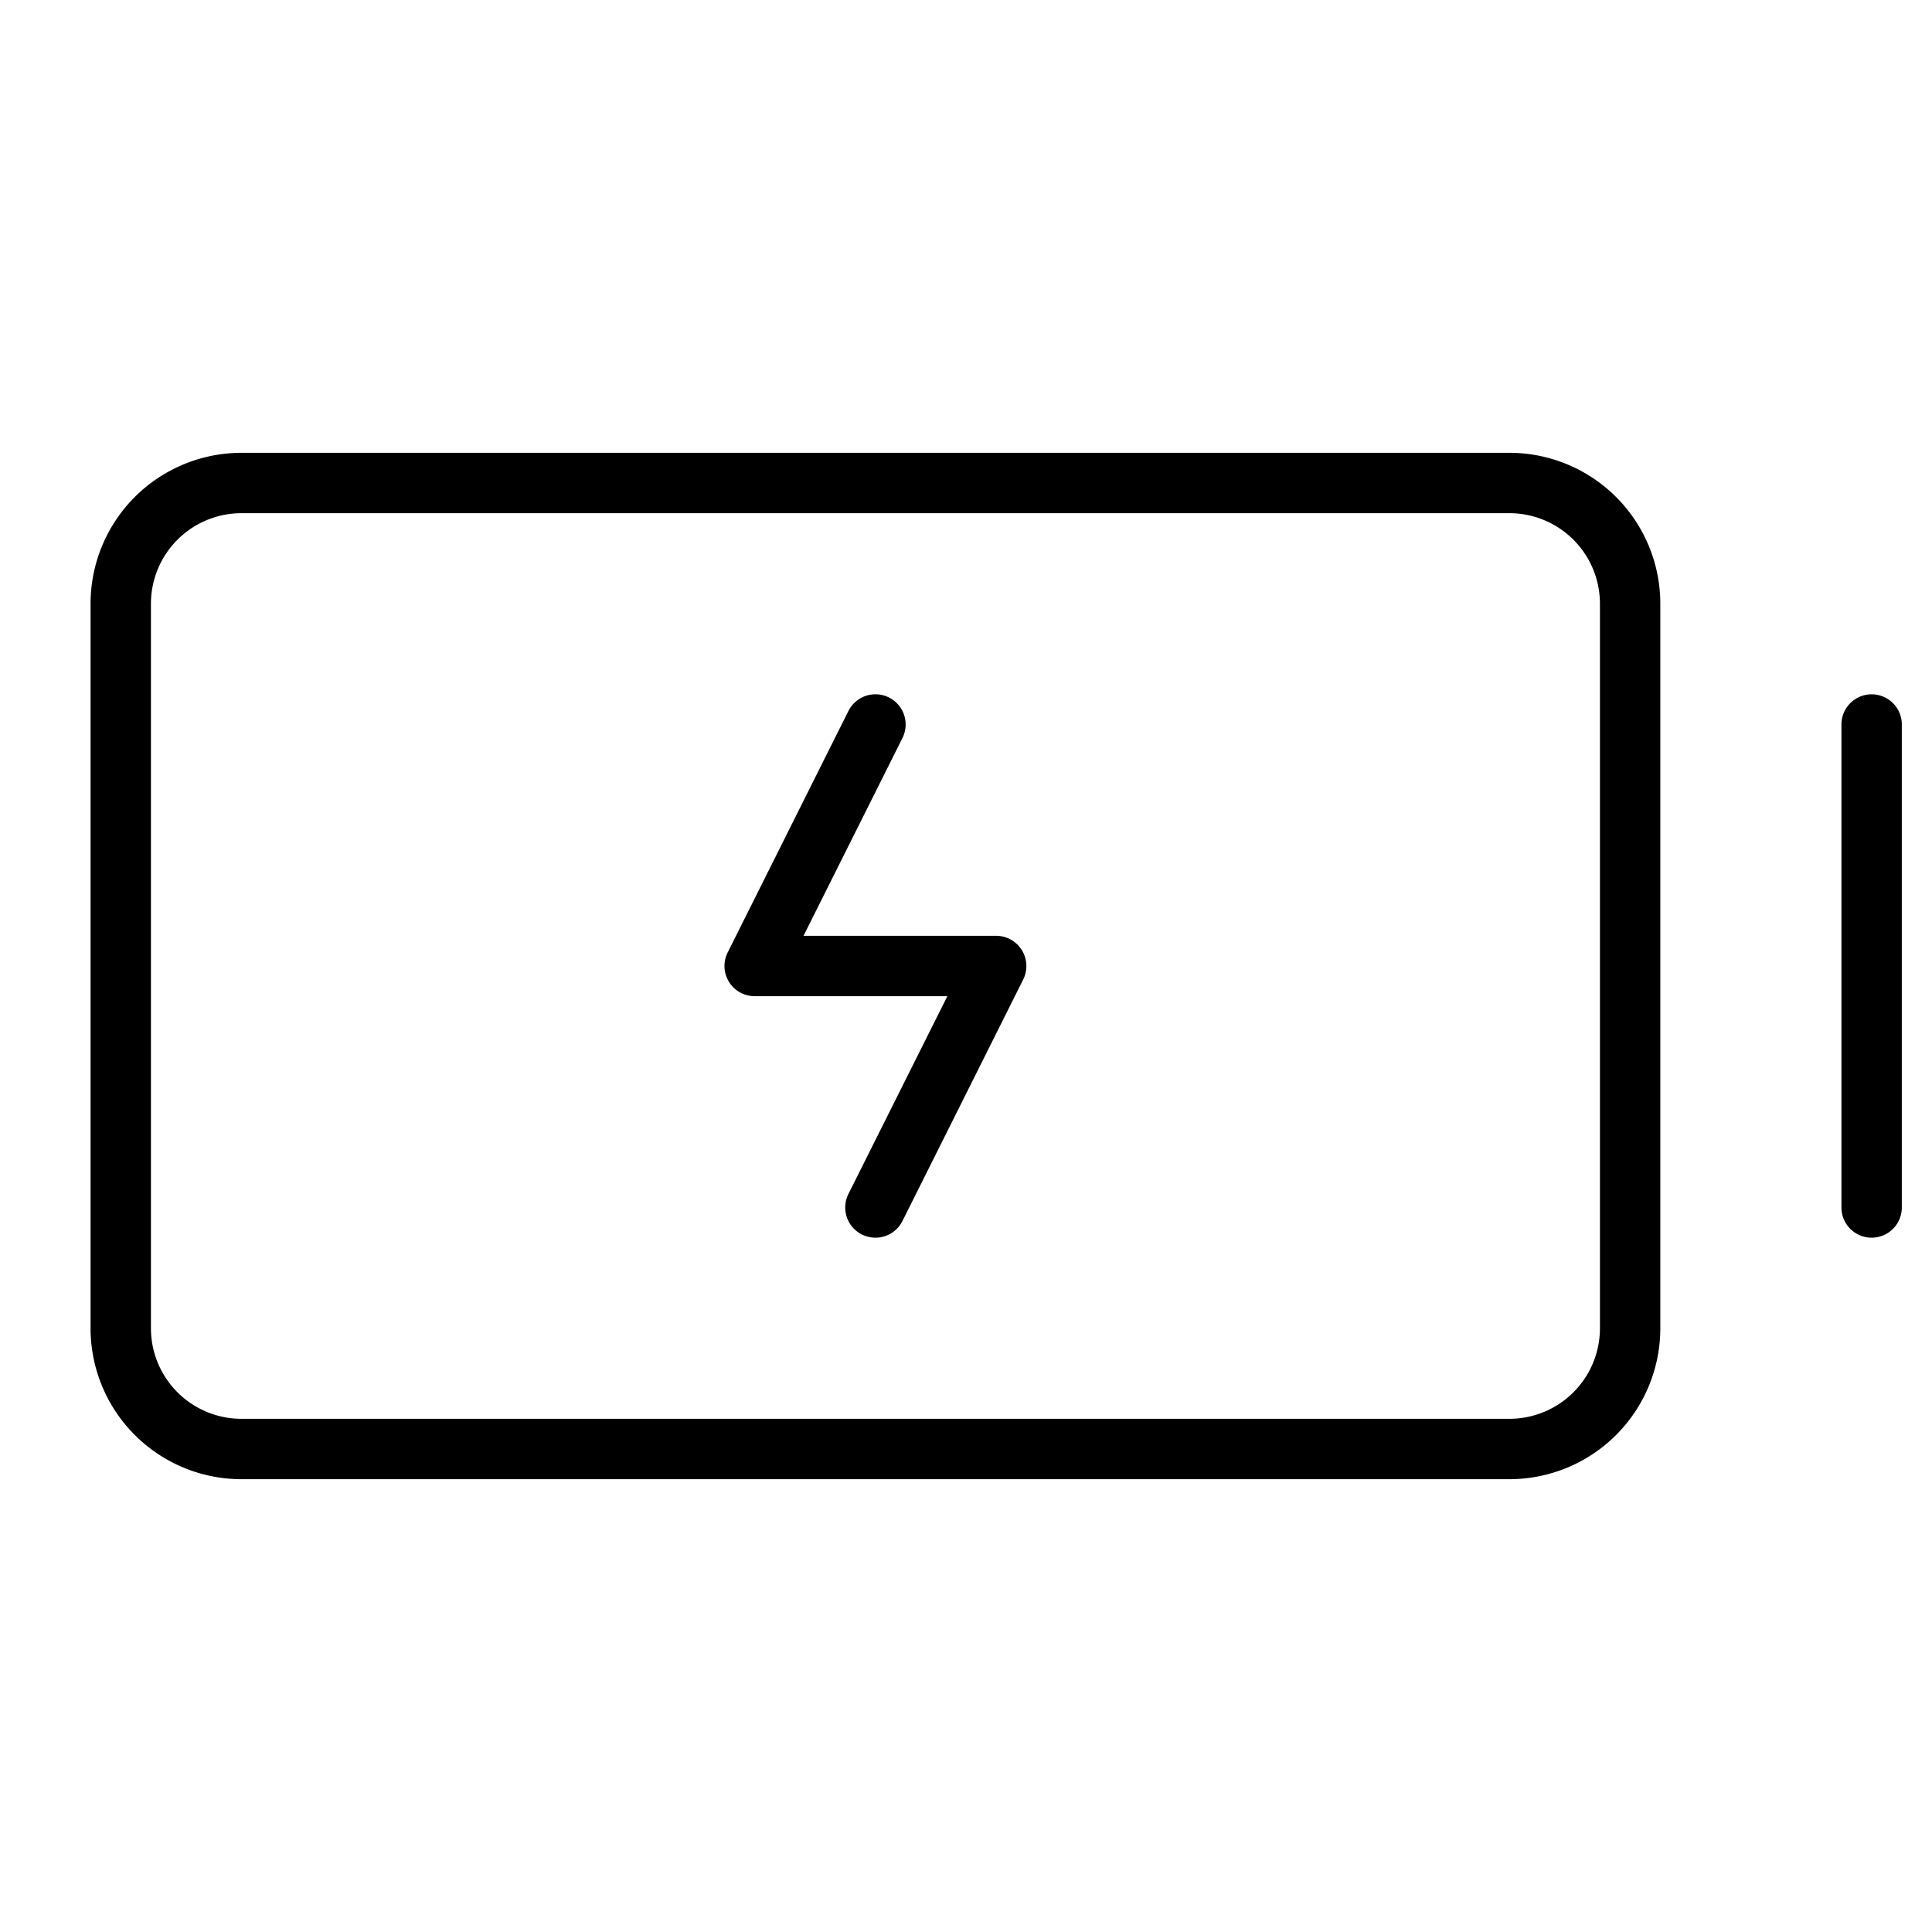 <svg xmlns="http://www.w3.org/2000/svg" viewBox="0 0 256 256" fill="currentColor"><path d="M200,60H32A20,20,0,0,0,12,80v96a20,20,0,0,0,20,20H200a20,20,0,0,0,20-20V80A20,20,0,0,0,200,60Zm12,116a12,12,0,0,1-12,12H32a12,12,0,0,1-12-12V80A12,12,0,0,1,32,68H200a12,12,0,0,1,12,12Zm40-80v64a4,4,0,0,1-8,0V96a4,4,0,0,1,8,0ZM135.4,125.9a4,4,0,0,1,.18,3.89l-16,32A4,4,0,0,1,116,164a4.12,4.12,0,0,1-1.79-.42,4,4,0,0,1-1.79-5.37L125.53,132H100a4,4,0,0,1-3.58-5.79l16-32a4,4,0,1,1,7.16,3.58L106.47,124H132A4,4,0,0,1,135.4,125.9Z"/></svg>
